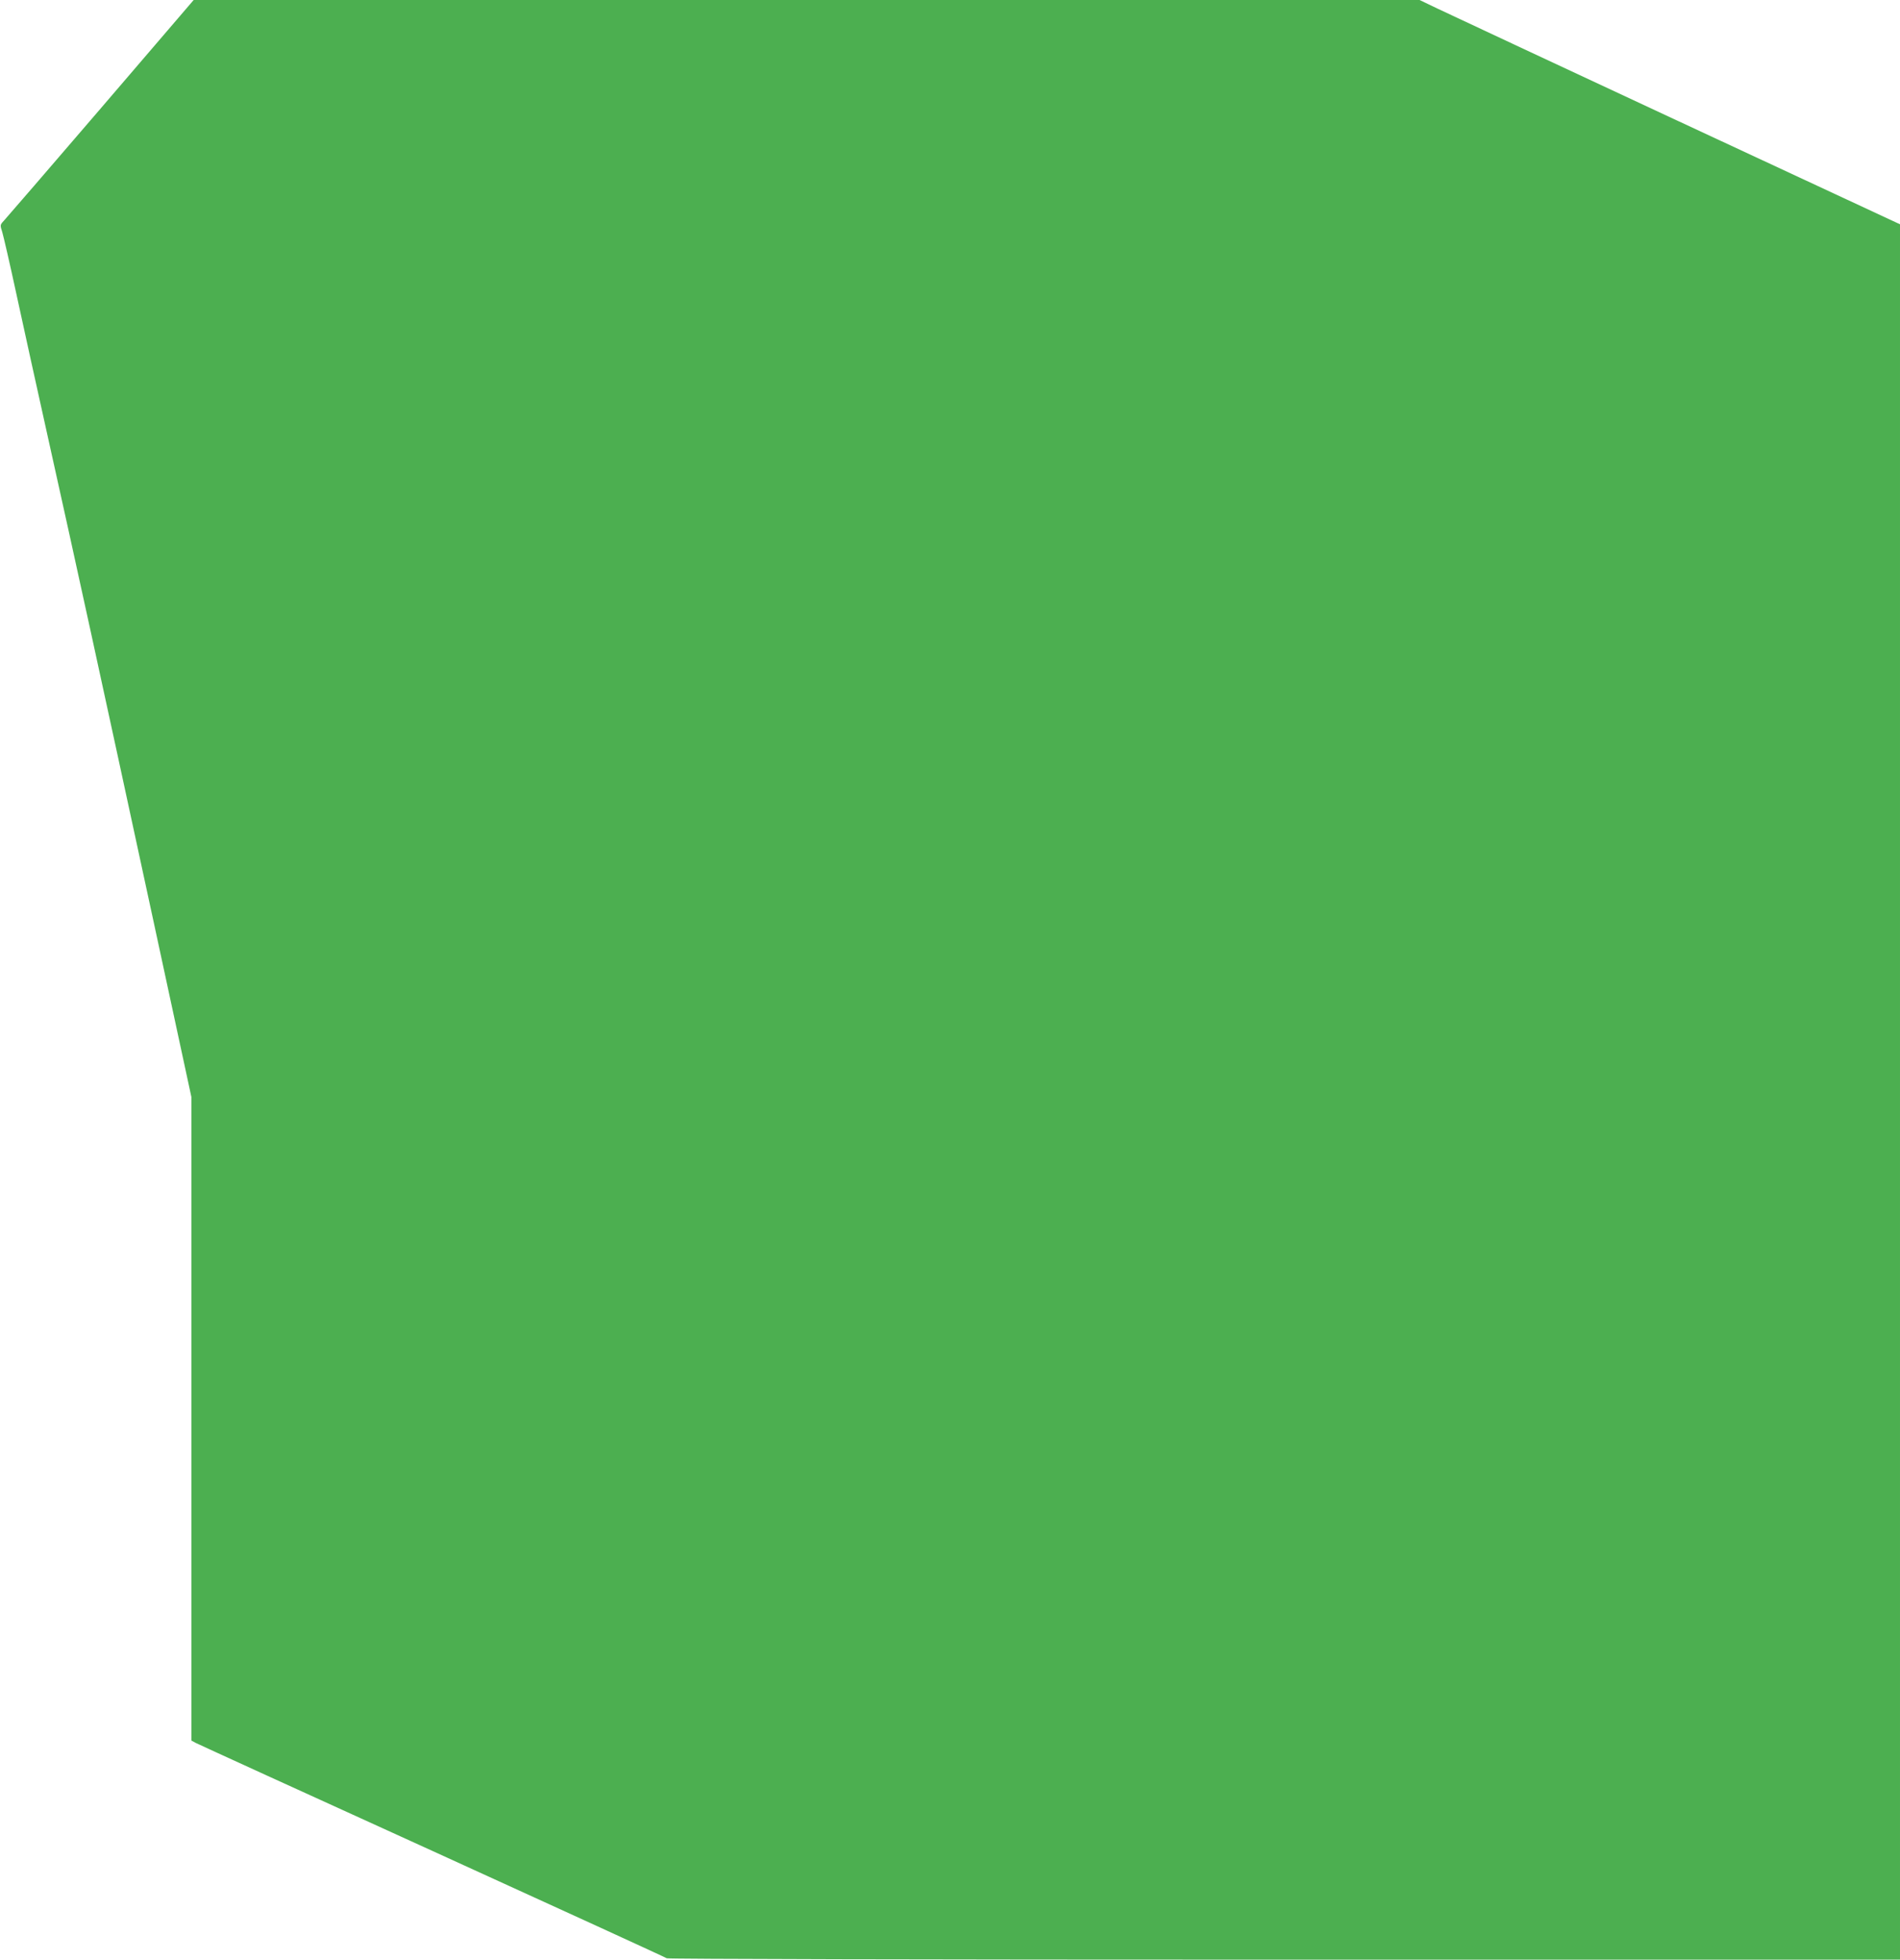<?xml version="1.0" standalone="no"?>
<!DOCTYPE svg PUBLIC "-//W3C//DTD SVG 20010904//EN"
 "http://www.w3.org/TR/2001/REC-SVG-20010904/DTD/svg10.dtd">
<svg version="1.0" xmlns="http://www.w3.org/2000/svg"
 width="1241pt" height="1280pt" viewBox="0 0 1241 1280"
 preserveAspectRatio="xMidYMid meet">
<g transform="translate(0,1280) scale(0.1,-0.1)"
fill="#4caf50" stroke="none">
<path d="M658 12092 c-334 -389 -619 -719 -633 -734 -25 -27 -25 -28 -10 -75
8 -27 49 -204 90 -394 41 -191 140 -639 219 -995 167 -750 328 -1487 677
-3104 l249 -1155 0 -2102 0 -2102 28 -15 c15 -8 711 -326 1547 -706 836 -381
1524 -696 1530 -701 5 -5 1651 -9 4032 -9 l4023 0 0 5668 0 5667 -1448 674
c-796 371 -1502 701 -1569 733 l-121 58 -4004 0 -4003 0 -607 -708z"/>
</g>
</svg>
